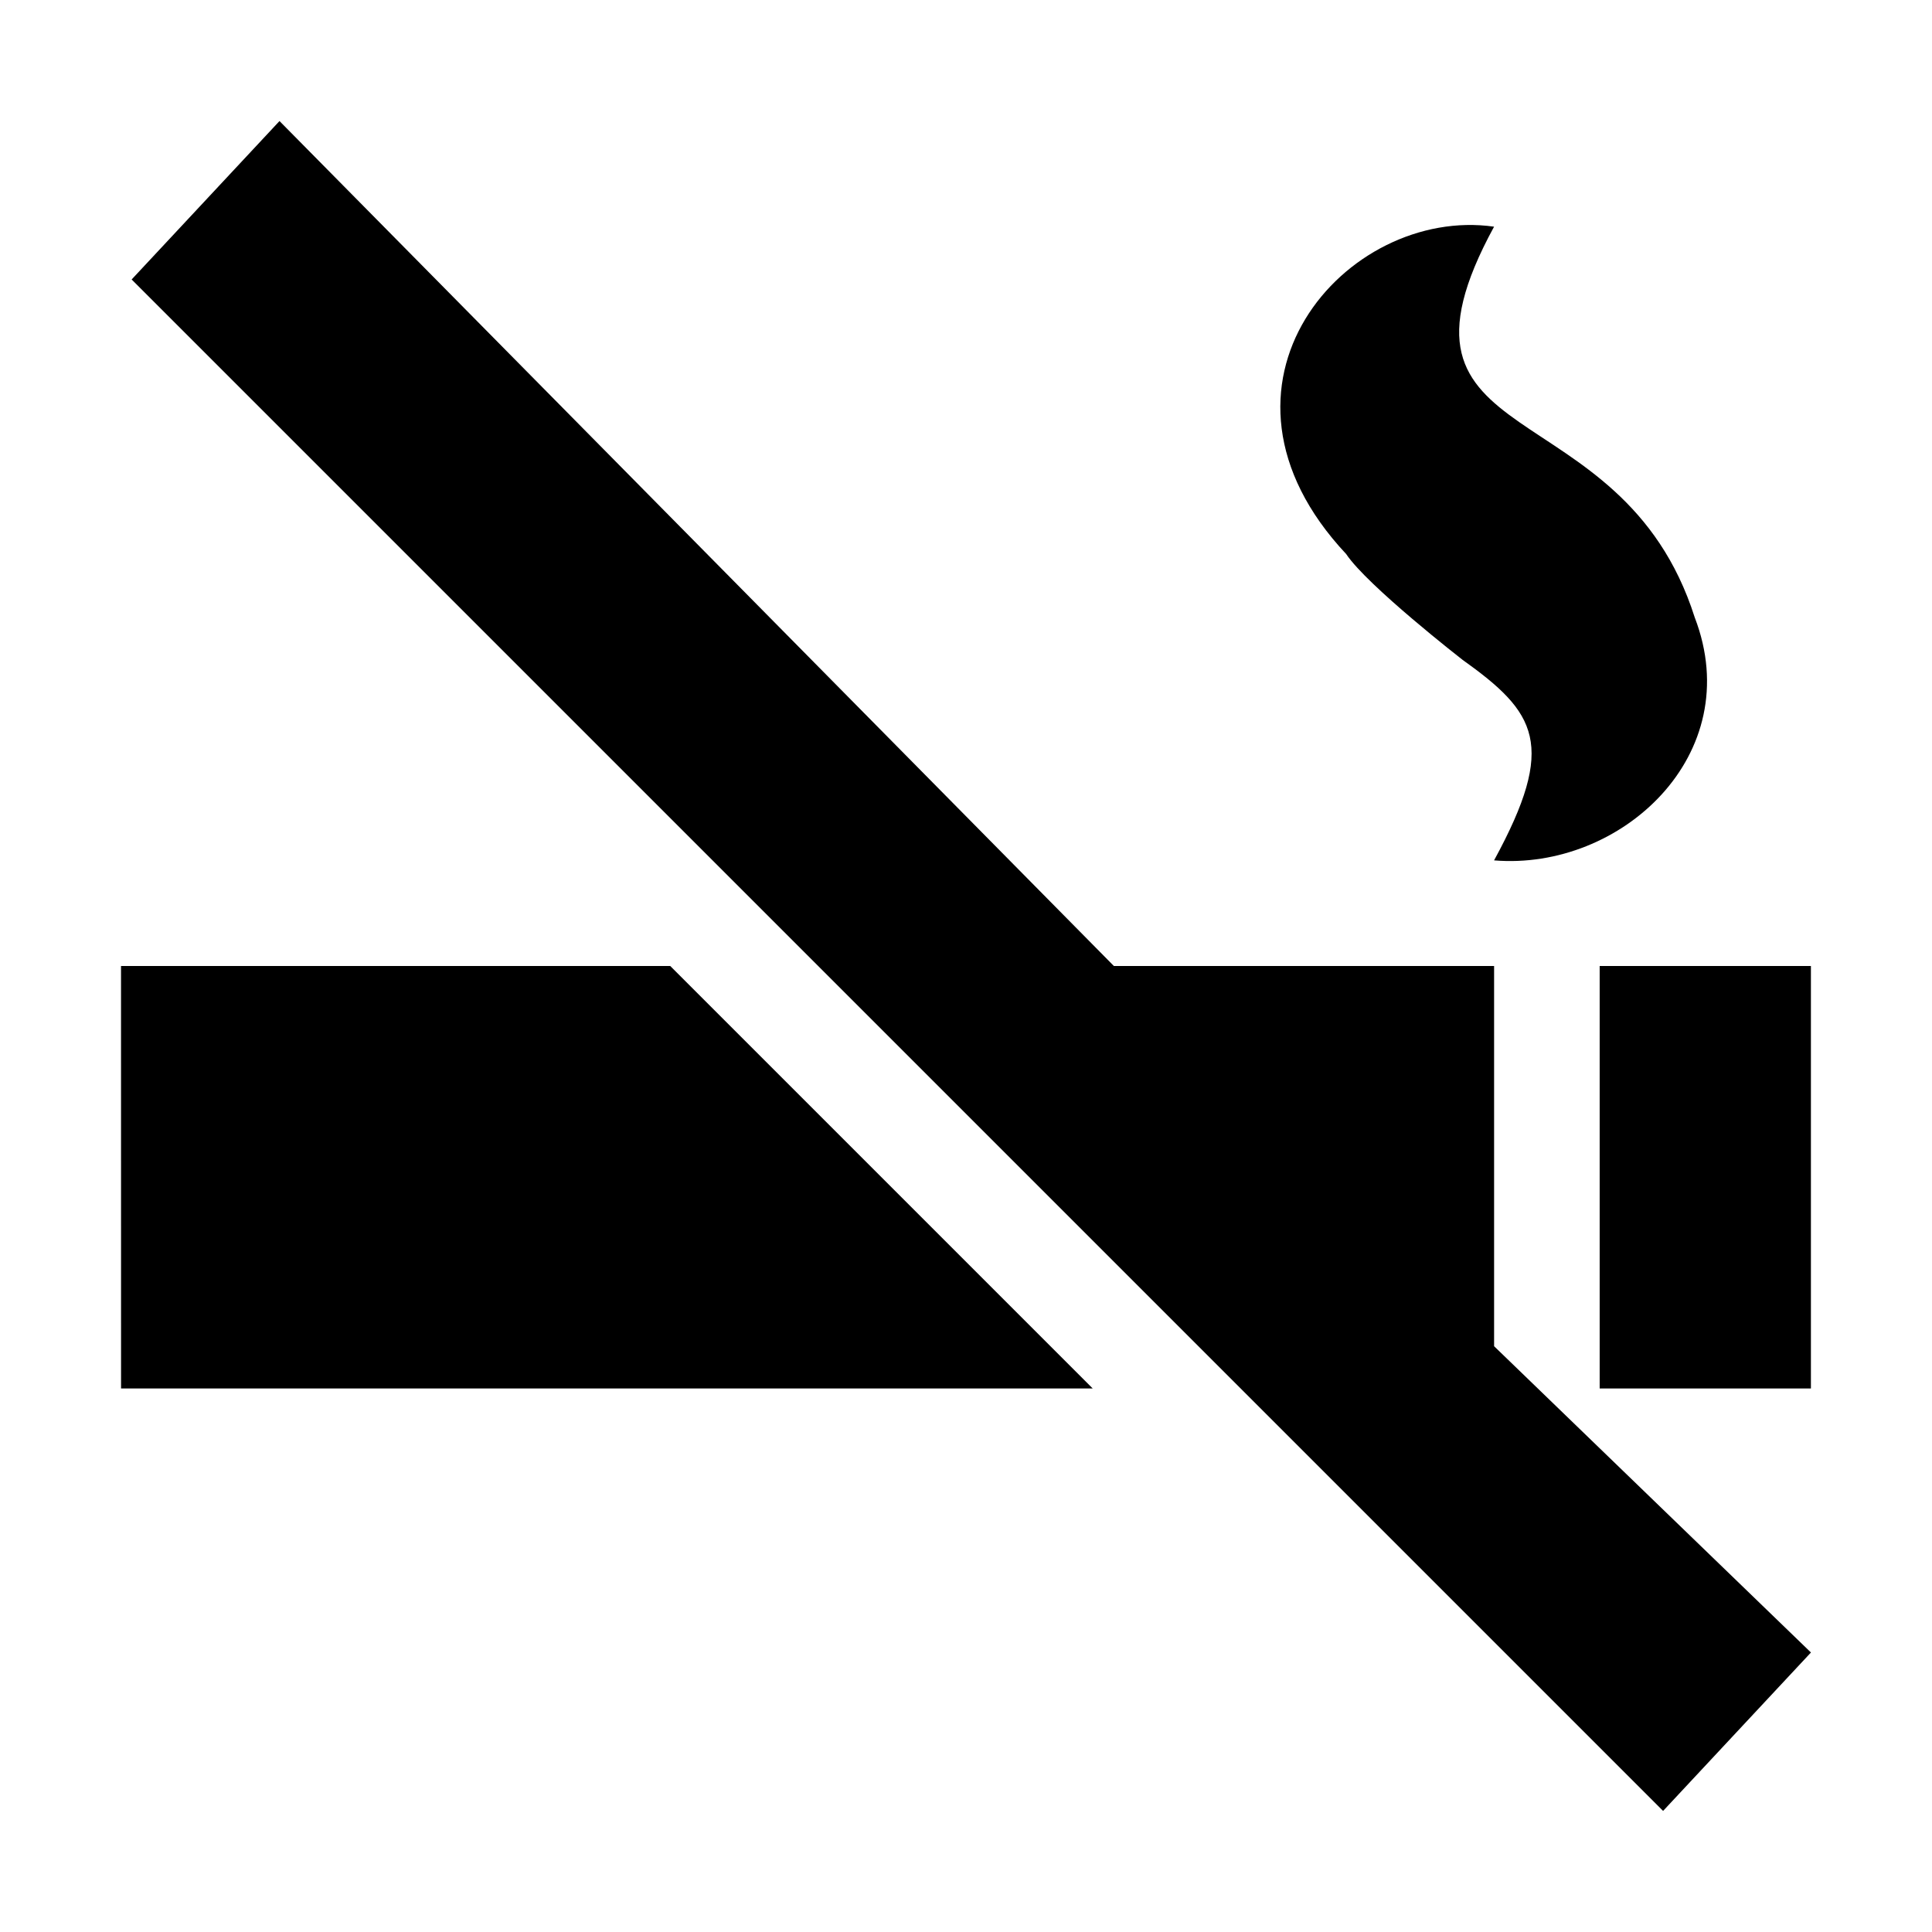 <?xml version="1.0" encoding="UTF-8"?>
<!-- Uploaded to: ICON Repo, www.svgrepo.com, Generator: ICON Repo Mixer Tools -->
<svg fill="#000000" width="800px" height="800px" version="1.1" viewBox="144 144 512 512" xmlns="http://www.w3.org/2000/svg">
 <g>
  <path d="m500.76 290.84c5.598 8.398 30.789 27.988 30.789 27.988 19.59 13.996 25.188 22.395 8.395 53.18 33.586 2.801 67.176-27.988 53.18-64.375-19.594-61.574-86.766-41.984-53.18-103.56-39.184-5.598-81.168 41.984-39.184 86.766z"/>
  <path d="m218.07 176.08-39.184 41.984 405.85 405.85 39.184-41.984-83.969-81.168v-100.76h-100.76z"/>
  <path d="m176.08 511.96h257.5l-111.96-111.96h-145.55z"/>
  <path d="m567.93 400h55.98v111.96h-55.98z"/>
 </g>
</svg>